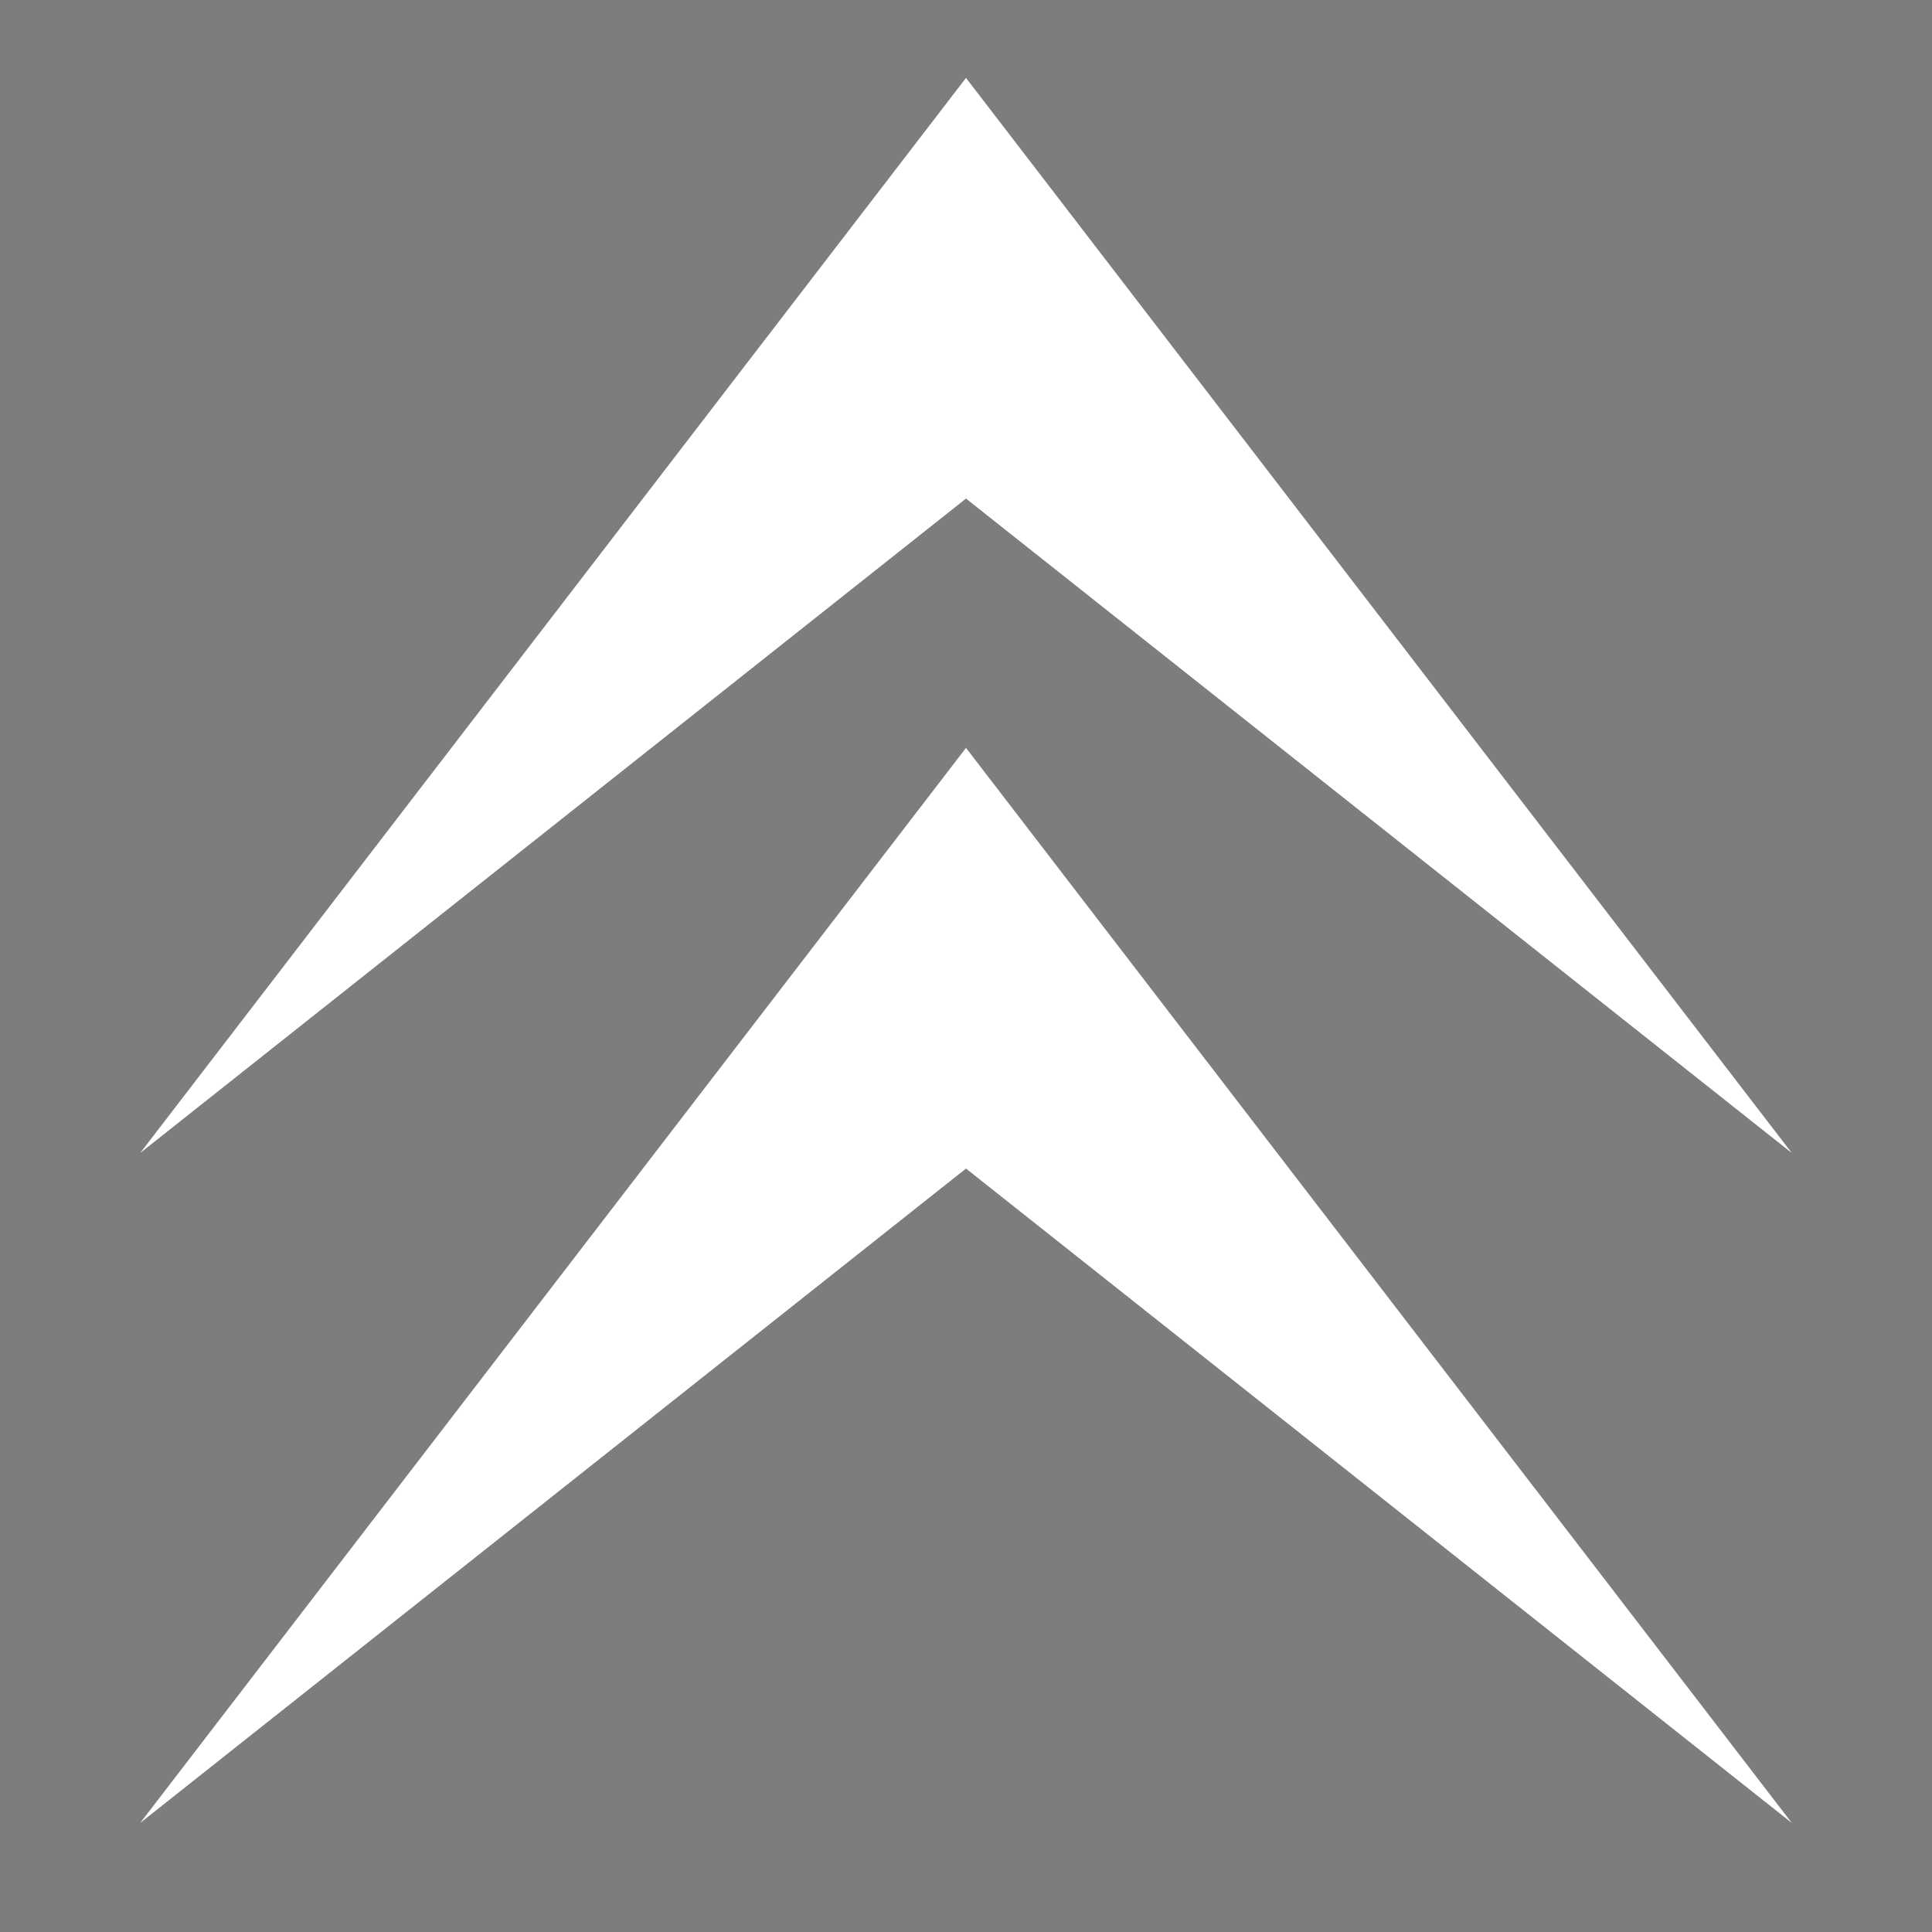 <svg width="50" height="50" viewBox="0 0 50 50" fill="none" xmlns="http://www.w3.org/2000/svg">
<rect x="0" y="0" width="50" height="50" fill="#333333" stroke="none"/>
<g clip-path="url(#clip0_111_782)">
<path d="M50 0H0V50H50V0Z" fill="#7D7D7D"/>
<path d="M25 2.016L46.371 29.839L25 12.903L3.629 29.839L25 2.016Z" fill="white"/>
<path d="M25 19.355L46.371 47.177L25 30.242L3.629 47.177L25 19.355Z" fill="white"/>
</g>
<defs>
<clipPath id="clip0_111_782">
<rect width="50" height="50" fill="white"/>
</clipPath>
</defs>
</svg>
